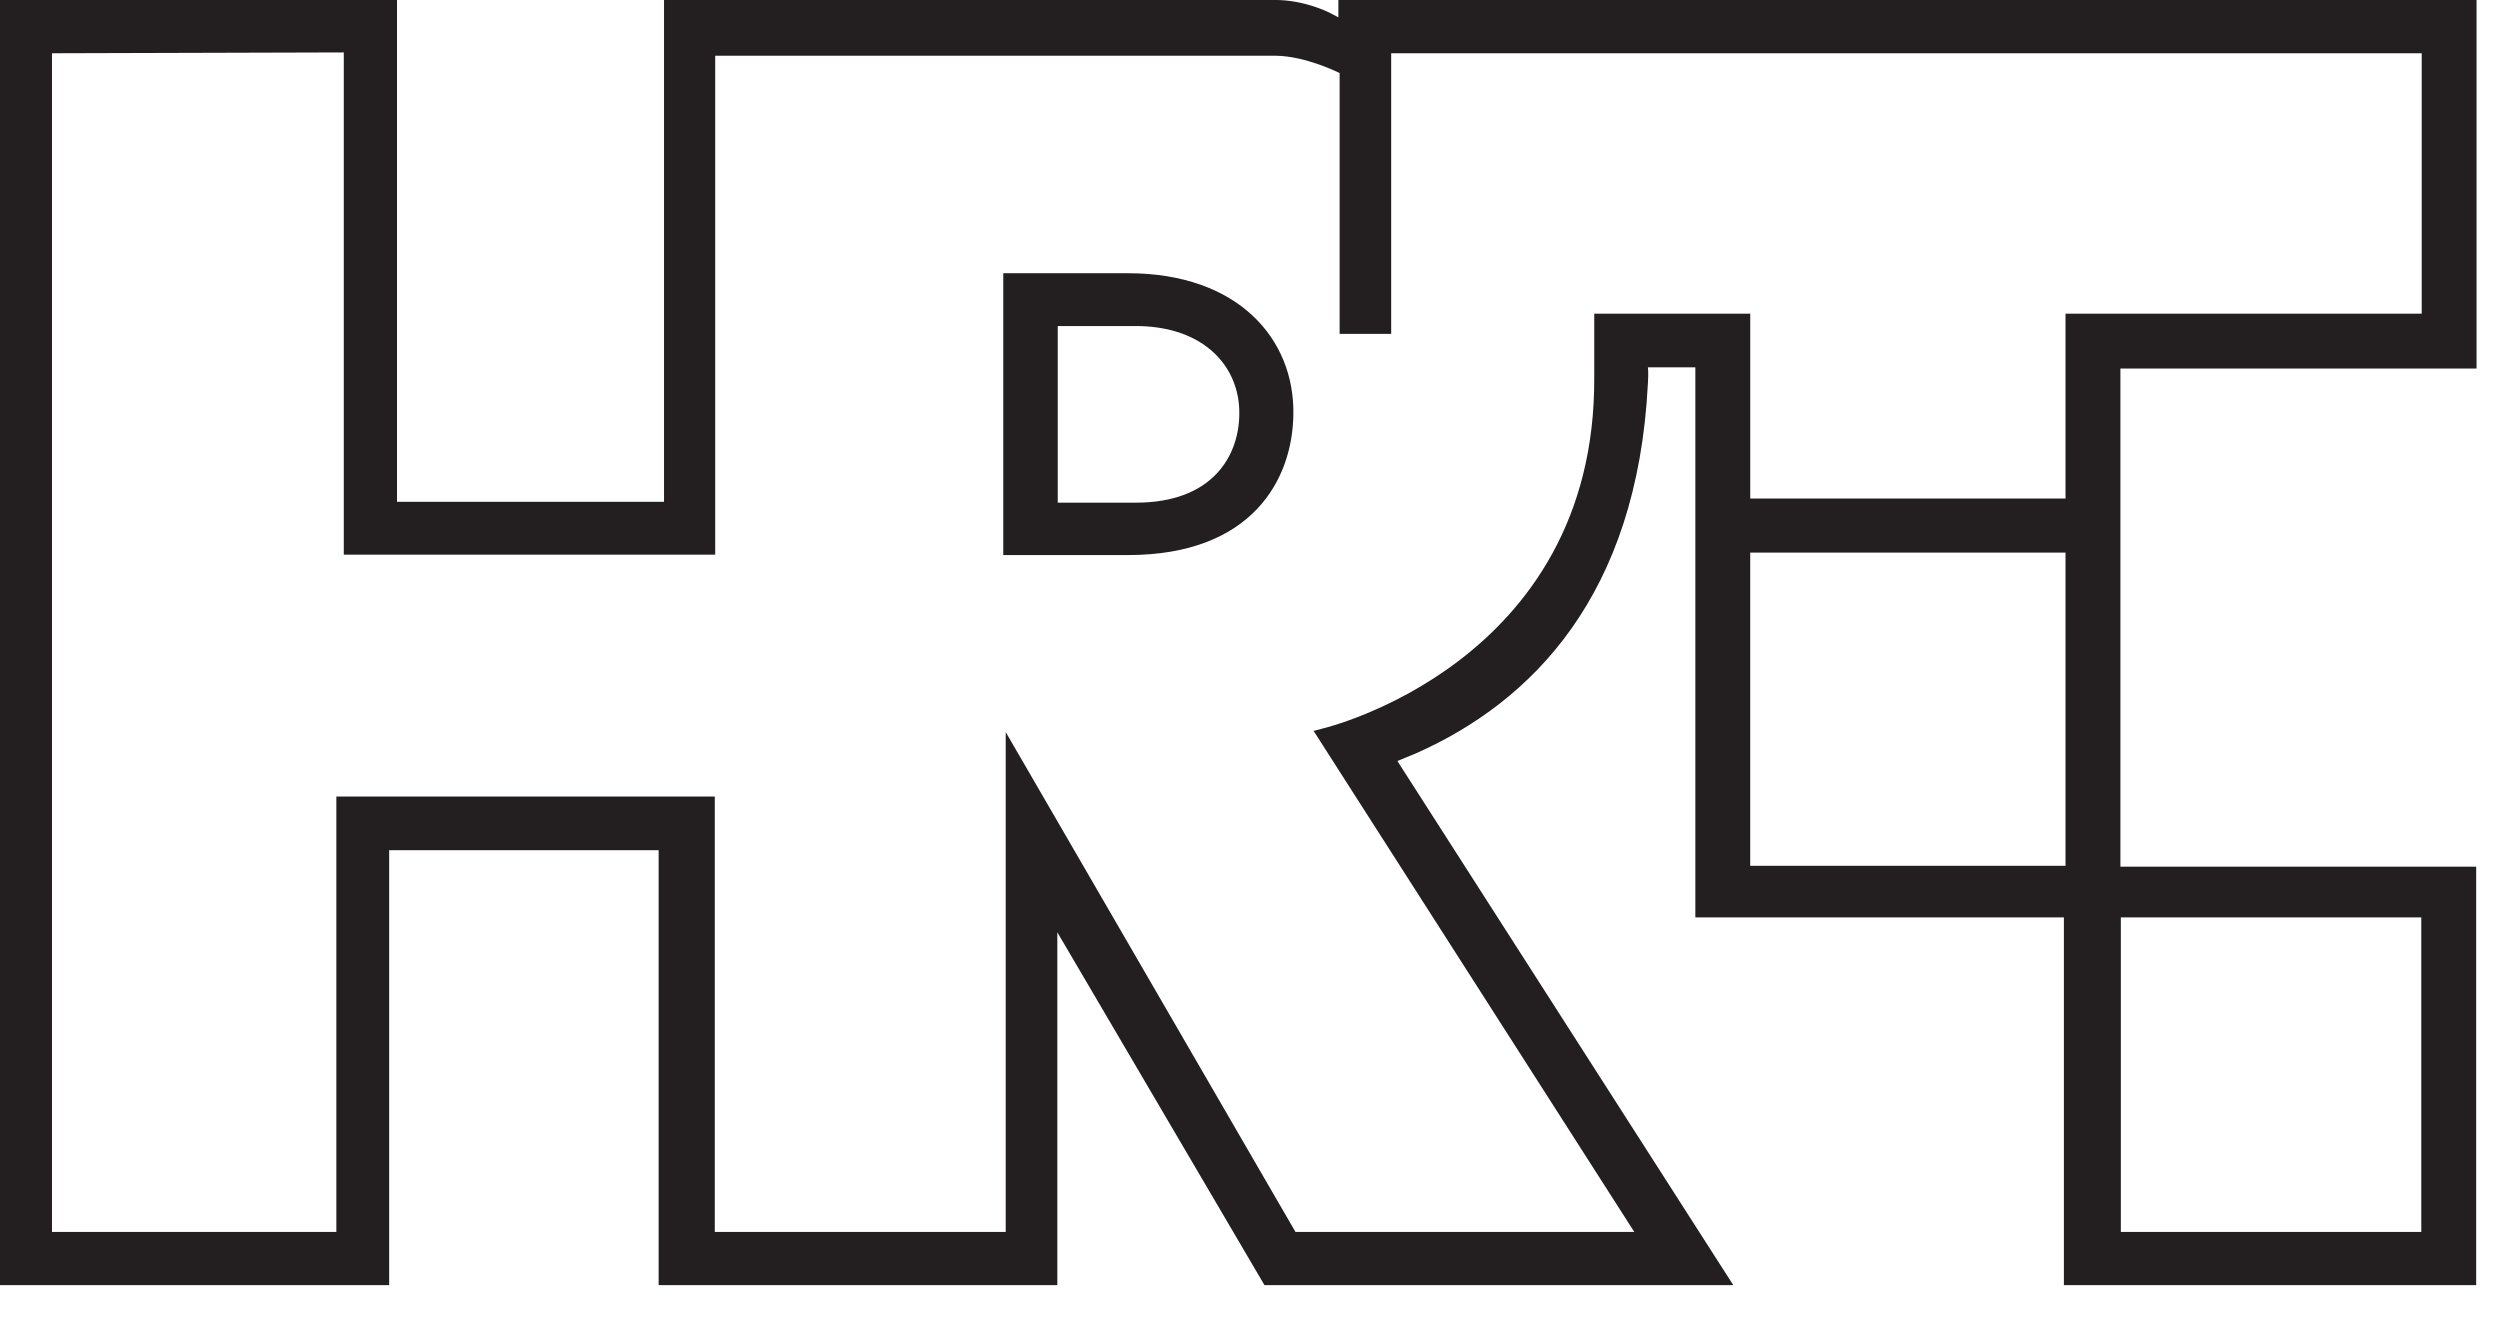 <?xml version="1.0" encoding="UTF-8" standalone="no"?><!DOCTYPE svg PUBLIC "-//W3C//DTD SVG 1.1//EN" "http://www.w3.org/Graphics/SVG/1.1/DTD/svg11.dtd"><svg width="72px" height="38px" version="1.1" xmlns="http://www.w3.org/2000/svg" xmlns:xlink="http://www.w3.org/1999/xlink" xml:space="preserve" xmlns:serif="http://www.serif.com/" style="fill-rule:evenodd;clip-rule:evenodd;stroke-linejoin:round;stroke-miterlimit:2;"><g><g><path d="M32.709,14.477l-2.246,-0l0,-5.087l2.246,-0c1.985,-0 3.007,1.189 2.983,2.543c-0.012,1.177 -0.749,2.544 -2.983,2.544m-0.226,-6.608l-3.589,-0l0,8.117l3.589,-0c3.578,-0 4.743,-2.175 4.766,-4.053c0.036,-2.163 -1.58,-4.064 -4.766,-4.064m27.004,1.152l0,5.337l-9.08,-0l0,-5.325l-4.493,-0l0,1.831c0.048,8.26 -7.809,10.114 -7.809,10.114l-0.273,0.072l9.235,14.429l-9.758,-0l-8.344,-14.394l0,14.394l-8.379,-0l0,-12.539l-10.899,-0l0,12.539l-8.19,-0l0,-33.945l8.404,-0.024l0,14.465l10.697,-0l0,-14.37l16.152,-0c0.868,0.012 1.831,0.499 1.831,0.499l0,7.512l1.485,-0l0,-8.082l29.679,-0l0,7.499l-10.258,-0l0,-0.012Zm10.246,26.458l-8.653,-0l0,-9.057l8.653,-0l0,9.057Zm-10.246,-10.543l-9.081,-0l0,-9.021l9.081,-0l0,9.021Zm11.838,-14.322l0,-10.614l-32.78,-0l0,0.499l-0.274,-0.142c0,-0 -0.701,-0.357 -1.533,-0.357l-17.614,-0l0,14.453l-7.69,-0l0,-14.453l-11.434,-0l0,37.012l11.208,-0l0,-12.527l7.761,-0l0,12.527l11.482,-0l0,-10.162l5.966,10.162l13.502,-0l-9.674,-15.095c0,-0 0.225,-0.095 0.546,-0.225c3.34,-1.486 6.359,-4.553 6.668,-10.638c0.024,-0.345 0,-0.475 0,-0.475l1.367,-0l0,15.843l10.614,-0l0,10.59l11.874,-0l0,-12.052l-10.246,-0l0,-14.346l10.257,-0Z" style="fill:#231f20;fill-rule:nonzero;"/></g></g></svg>